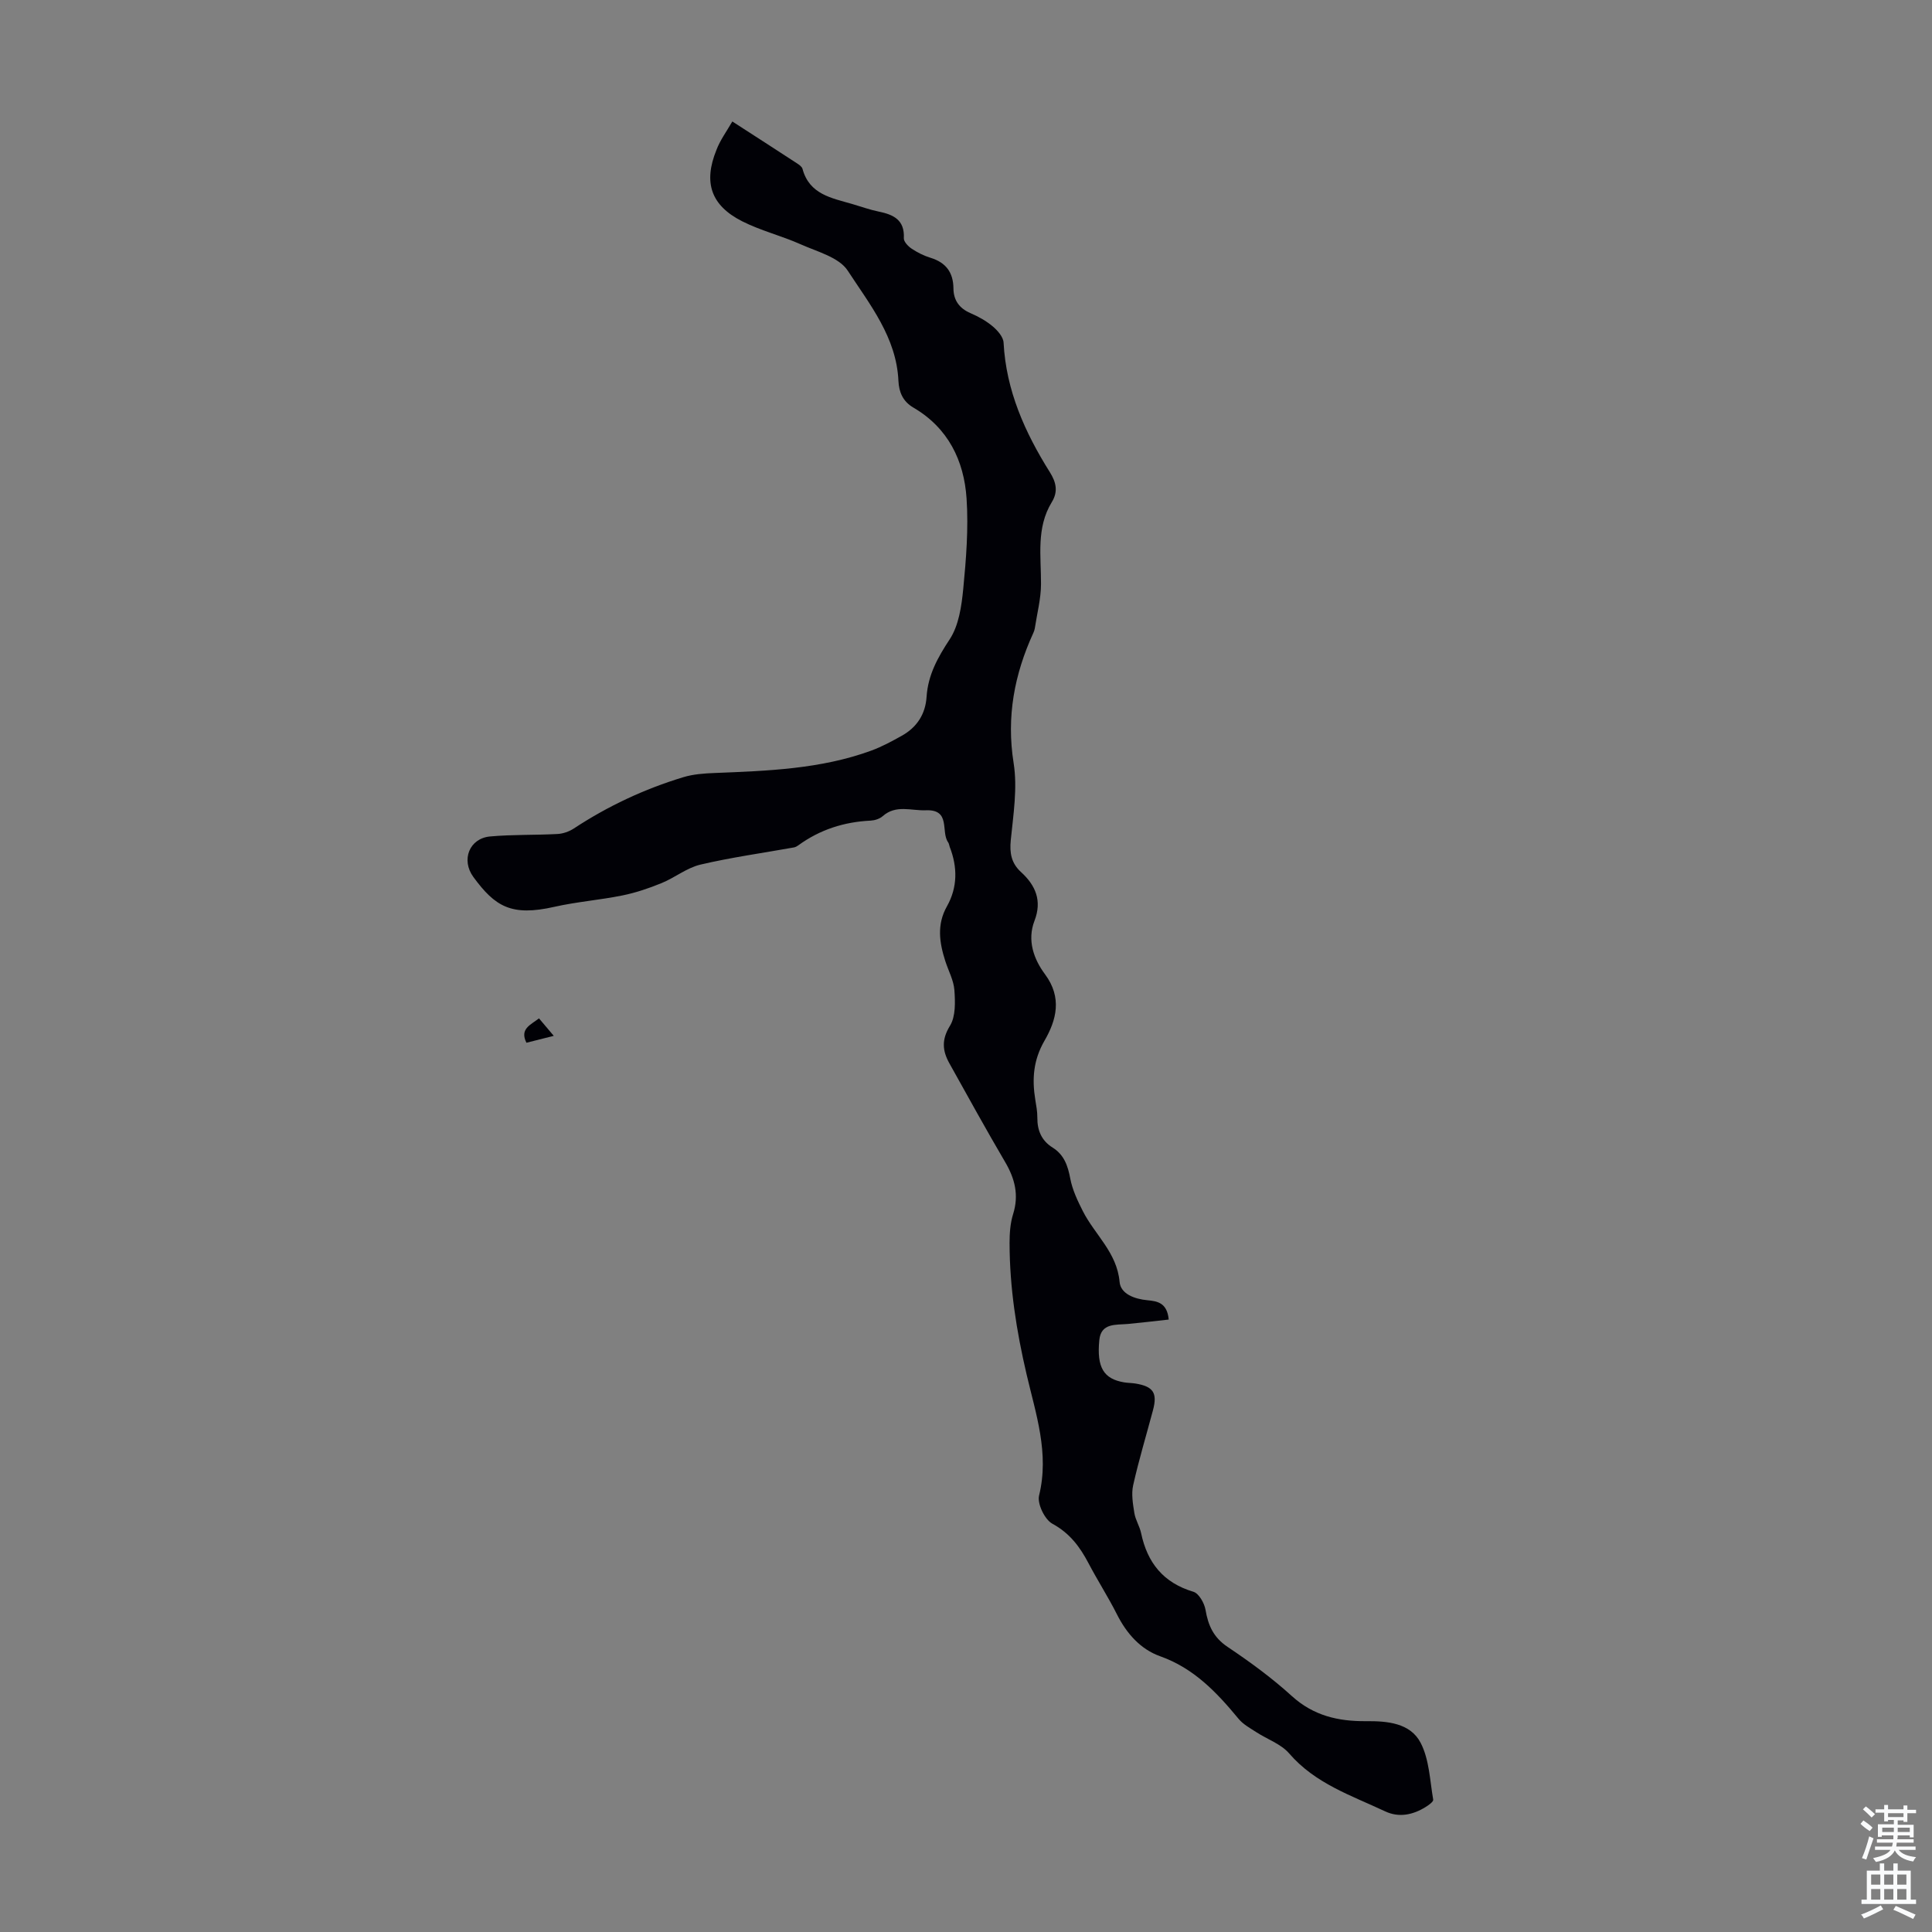 <svg enable-background="new 0 0 400 400" viewBox="0 0 400 400" xmlns="http://www.w3.org/2000/svg"><rect x="0" y="0" width="400" height="400" fill="#808080" stroke="none"/><path d="m151.62 25.15c4.75 3.07 9.06 5.84 13.36 8.65.46.3 1.05.7 1.17 1.16 1.42 5.29 6.01 6.03 10.27 7.27 1.82.53 3.62 1.19 5.48 1.57 3.09.63 5.42 1.72 5.23 5.52-.04.71.89 1.68 1.61 2.16 1.2.8 2.54 1.47 3.91 1.89 3.19.98 4.72 3.02 4.75 6.35.02 2.44 1.21 4.12 3.54 5.12 1.63.7 3.25 1.6 4.6 2.74 1.01.85 2.18 2.18 2.24 3.36.52 9.92 4.42 18.6 9.58 26.82 1.3 2.07 1.75 4 .41 6.19-3.27 5.33-2.21 11.2-2.24 16.99-.01 3.04-.82 6.08-1.28 9.12-.05.33-.16.66-.3.96-3.94 8.6-5.61 17.38-4.09 26.96.82 5.17-.06 10.66-.59 15.96-.27 2.7.13 4.79 2.11 6.6 3.04 2.77 4.4 5.95 2.8 10.1-1.57 4.06-.13 7.97 2.17 11.06 3.61 4.86 2.37 9.5-.1 13.77-2.33 4.03-2.6 7.95-1.9 12.24.2 1.21.43 2.44.42 3.66-.02 2.66.85 4.78 3.17 6.23 2.37 1.48 3.15 3.75 3.65 6.42.44 2.33 1.52 4.6 2.61 6.75 2.48 4.88 7.06 8.55 7.6 14.64.22 2.49 3.1 3.54 5.76 3.79 2.04.19 4.09.51 4.41 4-2.83.31-5.63.65-8.44.91-2.51.23-5.58-.25-5.93 3.35-.56 5.71.94 8.03 5.12 8.74.77.13 1.57.12 2.34.24 3.72.61 4.6 1.93 3.66 5.5-1.38 5.19-2.94 10.33-4.11 15.56-.41 1.82-.05 3.88.25 5.78.23 1.41 1.09 2.71 1.39 4.12 1.29 6.15 4.6 10.3 10.83 12.16 1.14.34 2.27 2.35 2.51 3.74.55 3.24 1.65 5.71 4.55 7.66 4.64 3.11 9.2 6.44 13.32 10.19 4.49 4.08 9.63 5.25 15.38 5.2 4.36-.04 9.14.36 11.28 4.47 1.8 3.45 1.92 7.8 2.61 11.78.07.42-.96 1.15-1.6 1.54-2.62 1.62-5.49 2.22-8.33.89-7.03-3.3-14.52-5.76-19.89-12-1.7-1.97-4.55-2.93-6.83-4.42-1.28-.83-2.7-1.6-3.65-2.75-4.51-5.46-9.23-10.46-16.23-12.95-4.08-1.45-6.95-4.71-8.95-8.68-1.81-3.59-4-6.99-5.87-10.55-1.79-3.41-3.89-6.25-7.5-8.21-1.58-.86-3.17-4.15-2.75-5.84 2.15-8.77-.68-16.91-2.59-25.1-2.1-8.98-3.51-17.98-3.52-27.19 0-1.99.14-4.08.73-5.96 1.24-3.95.38-7.35-1.65-10.8-3.96-6.74-7.73-13.6-11.54-20.43-1.44-2.58-1.66-4.89.12-7.77 1.19-1.93 1.09-4.9.92-7.35-.14-2.05-1.24-4.03-1.89-6.06-1.22-3.81-1.79-7.54.34-11.32 2.22-3.94 2.21-8.12.58-12.31-.12-.31-.14-.69-.33-.95-1.56-2.18.62-6.84-4.6-6.63-3.04.12-6.19-1.22-8.95 1.22-.62.55-1.63.87-2.48.92-5.5.26-10.52 1.86-14.99 5.12-.26.19-.58.37-.9.43-6.46 1.16-12.99 2.06-19.37 3.56-2.83.67-5.3 2.71-8.05 3.83-2.61 1.07-5.33 1.99-8.09 2.55-4.67.95-9.46 1.31-14.1 2.36-8.91 2.02-12.27-.06-16.75-6.16-2.62-3.57-.83-8.02 3.45-8.41 4.63-.42 9.3-.26 13.95-.51 1.15-.06 2.4-.5 3.37-1.13 7.05-4.64 14.62-8.19 22.68-10.63 2.07-.63 4.33-.79 6.52-.87 10.95-.44 21.91-.81 32.36-4.62 2.19-.8 4.27-1.93 6.32-3.07 3.15-1.75 4.94-4.47 5.17-8.11.3-4.5 2.3-8.11 4.78-11.87 1.89-2.87 2.46-6.87 2.81-10.45.6-6.2 1.1-12.49.69-18.68-.52-7.89-3.83-14.65-11.01-18.85-2.19-1.28-2.99-3.21-3.1-5.54-.41-9.01-5.94-15.82-10.5-22.82-1.8-2.76-6.29-3.91-9.72-5.44-3.96-1.77-8.26-2.82-12.12-4.77-6.48-3.28-8.08-8.02-5.34-14.77.75-2.01 2.08-3.8 3.29-5.9z" fill="#010106"/><path d="m111.59 210.84c.97 1.15 1.87 2.21 3.06 3.62-2.13.54-3.82.96-5.66 1.43-1.43-2.9.85-3.67 2.6-5.05z" fill="#010106"/><g fill="#fafbfc"><path d="m385.2 377.6.6-.7c.6.4 1.3.9 1.9 1.5l-.6.7c-.8-.5-1.4-1-1.9-1.5zm.3 7.1c.6-1.4 1.1-2.9 1.5-4.5.3.1.6.3.9.4-.5 1.4-1 2.9-1.5 4.4zm.2-10.1.6-.6c.7.5 1.3 1.1 1.9 1.6l-.7.7c-.6-.6-1.2-1.2-1.8-1.7zm8.4-.8h.8v.9h1.8v.7h-1.8v1.8h-.8v-.3h-1.2v.9h3.3v2.6h-.8v-.4h-2.5c0 .3 0 .6-.1.8h3.4v.7h-3.5c0 .3-.1.6-.1.8h4v.7h-3.5c.7.9 1.9 1.3 3.6 1.5-.2.2-.4.5-.6.9-1.9-.3-3.2-1.1-3.8-2.3-.5 1.1-1.8 2-3.9 2.4-.2-.3-.4-.5-.6-.8 1.9-.4 3.1-.9 3.6-1.7h-3.2v-.7h3.5c.1-.2.1-.5.2-.8h-3.3v-.7h3.4c0-.2 0-.5 0-.8h-2.4v.3h-.8v-2.6h3.3v-.9h-1.2v.3h-.8v-1.8h-1.8v-.7h1.8v-.9h.8v.9h3.2zm-4.4 5.5h2.4c0-.3 0-.6 0-.9h-2.4zm1.2-3.1h3.2v-.8h-3.2zm4.4 2.2h-2.4v.9h2.5v-.9z"/><path d="m389.2 385.8h.9v1.5h1.9v-1.5h.9v1.5h2.7v6h1.1v.9h-11.3v-.9h1.1v-6h2.7zm.2 8.7.5.8c-1.2.6-2.5 1.3-4 1.9-.2-.3-.3-.6-.6-.8 1.6-.6 3-1.3 4.1-1.9zm-2-4.3h1.9v-2.1h-1.9zm0 3.1h1.9v-2.2h-1.9zm2.7-3.1h1.9v-2.1h-1.9zm0 3.1h1.9v-2.2h-1.9zm2.4 1.3c1.4.6 2.7 1.2 4.1 1.8l-.5.9c-1.5-.7-2.8-1.4-4.1-1.9zm2.2-6.5h-1.9v2.1h1.9zm-1.9 5.2h1.9v-2.2h-1.9z"/></g></svg>
